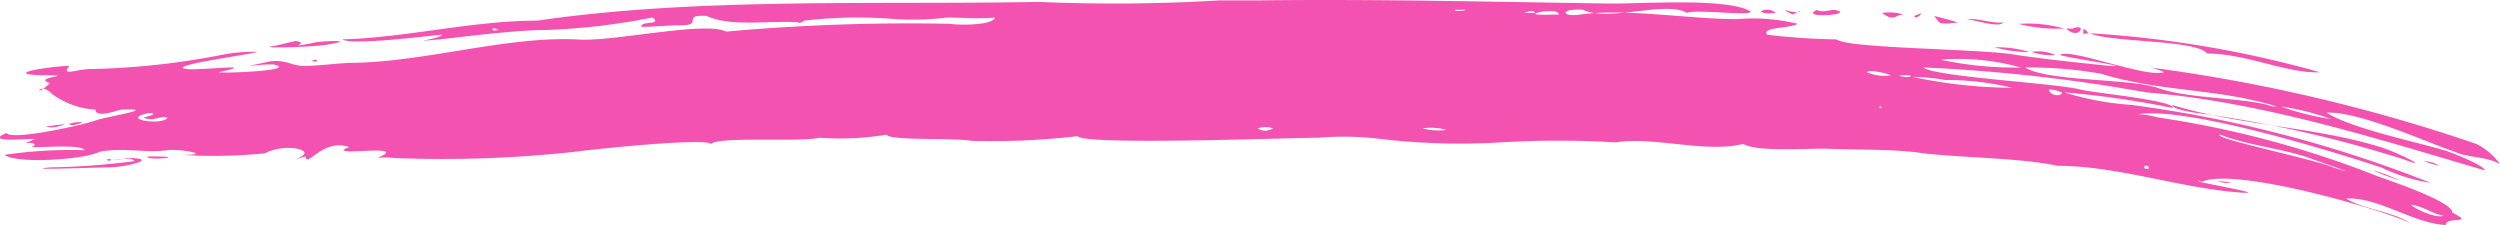 <svg xmlns="http://www.w3.org/2000/svg" width="100" height="9" viewBox="0 0 100 9"><path d="M444.172,121.057h1.474c4.683-.062,9.539.062,14.135.125,1.388,0,4.076-.187,5.29.187,1.214.437-1.908,0-2.255.187-.867-.5-3.122.374-4.162-.125-.954-.062-.867.312-.087.187,1.821-.25,4.336.187,6.244.187a7.575,7.575,0,0,1,2.428.187c-.26.187-1.474.125-1.214.437a26.693,26.693,0,0,0,2.775.187c.434.374,5.983.374,7.2.624,1.3.187,2.515.312,3.729.437,1.041.062-1.648-.312-1.995-.437.347-.312,3.469.936,4.162.686-.52-.25-1.214-.25-.087-.125a67.348,67.348,0,0,1,12.574,2.994,2.556,2.556,0,0,1,.954.811c-.52-.312-1.3-.25-1.821-.5-1.127-.374-3.815-1.622-5.116-1.56.954.624,3.642,1.185,4.683,1.5.26.062,1.648.624,1.648.811-4.249-1.248-8.932-2.745-13.528-3.119a67.221,67.221,0,0,0-8.932-1c.434.374,5.2.624,6.244.873.347.125,3.816.437,3.729.749a37.015,37.015,0,0,0-4.336-.624,11.58,11.58,0,0,0,2.688.5,50.419,50.419,0,0,1,11.967,3.119,7.156,7.156,0,0,1-1.995-.624c-1.908-.624-7.718-2.433-9.712-2.121a3.391,3.391,0,0,1,.78.125,39.562,39.562,0,0,1,8.845,2.371c.52.187,2.948,1,2.948,1.435.954.5-.26.125-.26.5-1.3-.062-2.688-1.123-3.989-1.061.694.437,1.821.5,2.6,1-.954-.5-6.937-2.246-8.325-1.684-.087.062-.26-.125-.173,0,.087.062,3.035.561,1.561.437-2.341-.187-4.856-1.061-7.2-1.061-1.474-.312-3.642-.312-5.376-.5-1.214-.187-2.688-.125-3.9-.187-.954,0-2.775.125-3.3-.187-1.561.374-3.555-.312-5.116-.062a37.628,37.628,0,0,0-4.6,0,27.025,27.025,0,0,1-4.683-.125,12.225,12.225,0,0,0-2.6-.062c-1.127,0-9.366.312-9.626-.062a30.369,30.369,0,0,1-4.249.187c-.52-.125-3.382,0-3.382-.25a11.247,11.247,0,0,1-2.688.125c-.867.187-4.076-.062-4.336.25-.26-.25-4.509.187-5.463.312a48.478,48.478,0,0,1-7.2.25,2.583,2.583,0,0,0-.694,0c1.474-.624-2.255,0-1.127-.437-1.041-.374-1.734.873-1.734.374-1.474.374.694-.062-.347-.312a2.158,2.158,0,0,0-1.3.187,20.171,20.171,0,0,1-3.3.062c1.3,0-.087-.25-.607-.187-.867.125-1.734-.125-2.688.062-.607.312-3.3.5-3.816.125a17.974,17.974,0,0,1,3.209-.187c-.173-.312-2.6,0-1.995-.187,0-.25-.78.062,0-.25.087-.062-2.168.187-1.127-.25.173.312,3.035-.312,3.555-.5.26-.125,2.688-.5,1.041-.437-.087,0-1.041.374-1.041,0a3.252,3.252,0,0,1-1.734-.624c-.52-.561-.78.25-.087-.437-.78-.25,1.3-.312-.347-.312-1.648-.062.52-.374,1.127-.374-.347.437.26.125.867.125a30.394,30.394,0,0,0,5.2-.561,6.243,6.243,0,0,1,1.474-.125c-.434.125-3.729.561-2.862.686.607.062,3.035-.25,1.3.125,0,.062,3.3-.062,2.168-.312-.78,0-1.561.187-.087-.125.607-.062.867.187,1.3.187.694,0,1.387-.125,2.081-.125,2.862-.062,6.07-1.061,8.845-.936,1.387.125,5.116-.749,5.983-.312a81.417,81.417,0,0,1,8.932-.312c.434.062,1.734.062,1.821-.25-.694.062-1.214,0-1.908,0a11.611,11.611,0,0,1-2.081.062,18.169,18.169,0,0,0-3.642.062c-.087.062-.173.125-.26.062-1.3-.062-2.688.187-3.642-.25-1.041-.062-.087.374-1.041.374-.52,0-1.041.062-1.561.062-.087-.25.867-.062.434-.374a26.273,26.273,0,0,1-4.249.5c-1.214,0-3.122.25-4.249.374-1.474.125,0,0,.087-.187-.694.062-3.642.437-3.989.187,2.515-.062,5.2-.749,7.8-.749,6.417-.936,13.441-.624,20.032-.749a70.937,70.937,0,0,0,7.284-.062Zm9.365.374c-.087.062.347.062.434,0Zm2.775.125h.434c-.087-.125-.26-.062-.434,0Zm.78-.062c-.954.187.347.125.607.125-.087-.187-.347-.125-.607-.125Zm-42.058.686c0,.125.087.062.26.062a.4.4,0,0,0-.26-.062Zm57.927,1.248a13.994,13.994,0,0,0,3.209.312,9.164,9.164,0,0,0-3.209-.312Zm3.382.312c.867.561,4.162.437,5.29.811,1.214.437,3.122.374,4.423.686a.685.685,0,0,0,.347.062c-2.428-.749-4.6-.561-7.024-1.31a16.61,16.61,0,0,0-3.035-.25Zm-6.33.187a1.7,1.7,0,0,0,.954.125c-.087-.062-.867-.25-.954-.125Zm1.3.125c0,.062.52.125.434,0Zm.52.062a19.439,19.439,0,0,0,3.989.437,11.3,11.3,0,0,0-2.688-.312,8.083,8.083,0,0,0-1.3-.125Zm5.463.5c0,.25.52.312.52.125a1.584,1.584,0,0,0-.52-.125Zm-6.764.686c-.087.062,0,.062.087.062-.087-.062,0-.062-.087-.062Zm16.043,0a9.939,9.939,0,0,0,1.994.5,9.939,9.939,0,0,0-1.994-.5Zm-85.5.312c-.78.25.867.437.954.125-.347-.062-.607.187-.954,0,.607-.125.434-.25,0-.125Zm51.163.561a2.355,2.355,0,0,0,.954.062,2.356,2.356,0,0,0-.954-.062Zm-6.591,0a.539.539,0,0,0,.607,0,1.008,1.008,0,0,0-.607,0Zm38.5.25c-.434.125,3.816,1,4.509,1.31,1.388.437-.434-.187-.78-.312-1.127-.437-2.688-.561-3.729-1Zm-3.035,1.248c0,.125,0,.125.173.125,0-.125,0-.125-.173-.125Zm10.666,1.56c.173.187,1.041.561,1.3.437-.434-.062-.781-.374-1.3-.437Zm-26.015-7.735c.173.125.434.062.607.062a.529.529,0,0,0-.607-.062Zm2.948-.062c-.173,0-.52.125-.694,0-.78.374,1.648.187.694,0Zm-1.995,0a1.238,1.238,0,0,0,.347.187c.434-.312.434.062-.347-.187Zm3.9.125c.52.374.52.062.867.062a1.945,1.945,0,0,0-.867-.062Zm1.3.125c0,.125.26,0,.26-.125-.087.062-.173.062-.26.125Zm.78,0c.26.25.087.374.954.25,0,0-.867-.25-.954-.25Zm1.3.125c.26,0,1.3.374,1.474.125-.434.062-1.041-.187-1.474-.125Zm2.081.187a6.471,6.471,0,0,0,1.821.187,5.24,5.24,0,0,0-1.821-.187Zm2.168.187h-.26c.52.5.867-.25.26,0Zm.434,0c0,.187-.087.25.173.187,0-.062-.087-.125-.173-.187Zm.26.187c.78.374,4.249.25,4.683.811,1.561,0,3.209.811,4.509.749a43.579,43.579,0,0,0-9.192-1.56Zm-71.8.312-.78.187c-1.041.125,1.648.062,2.168-.062,1.127-.187-.434-.125-.607-.062-1.3.25-.087,0-.78-.062Zm67.986.25a4.849,4.849,0,0,0,1.387.187,4.446,4.446,0,0,0-1.387-.187Zm1.474.187a2.516,2.516,0,0,0,.954.125,1.6,1.6,0,0,0-.954-.125Zm-68.767.374c.173,0,.173.062.173-.062-.087,0-.173,0-.173.062Zm74.4,1.747c0,.25,1.474.374,1.821.437a48.482,48.482,0,0,1,7.458,1.747c1.127.437-.173-.25-.954-.5-2.6-.811-5.723-.873-8.325-1.684Zm-84.116.749c0,.125.434,0,.52-.062a1.489,1.489,0,0,0-.52.062Zm-.954.125a1.161,1.161,0,0,0,.78-.125c-.26.062-.52.062-.78.125Zm4.336,1.185h-.26c-.087.187,1.734,0,.26,0Zm-1.127.062a1.489,1.489,0,0,1-.52.062c.26,0,.694-.125.867.062a29.324,29.324,0,0,1-3.382.25c-1.214.125,1.821,0,2.341,0,.694,0,2.168-.374.694-.374Zm-.78.062c.087.062.173.062.173,0s-.087,0-.173,0Zm92.7.062a5.219,5.219,0,0,0,.607.187,1.148,1.148,0,0,0-.607-.187Zm-1.994.374c.173.125,1.648.624.694.25a6.136,6.136,0,0,0-.694-.25Zm-6.244.437a1.49,1.49,0,0,0,.52.062A1.49,1.49,0,0,0,484.062,128.294Z" transform="translate(-395.336 -121.04)" fill="#f452b1" fill-rule="evenodd"/></svg>